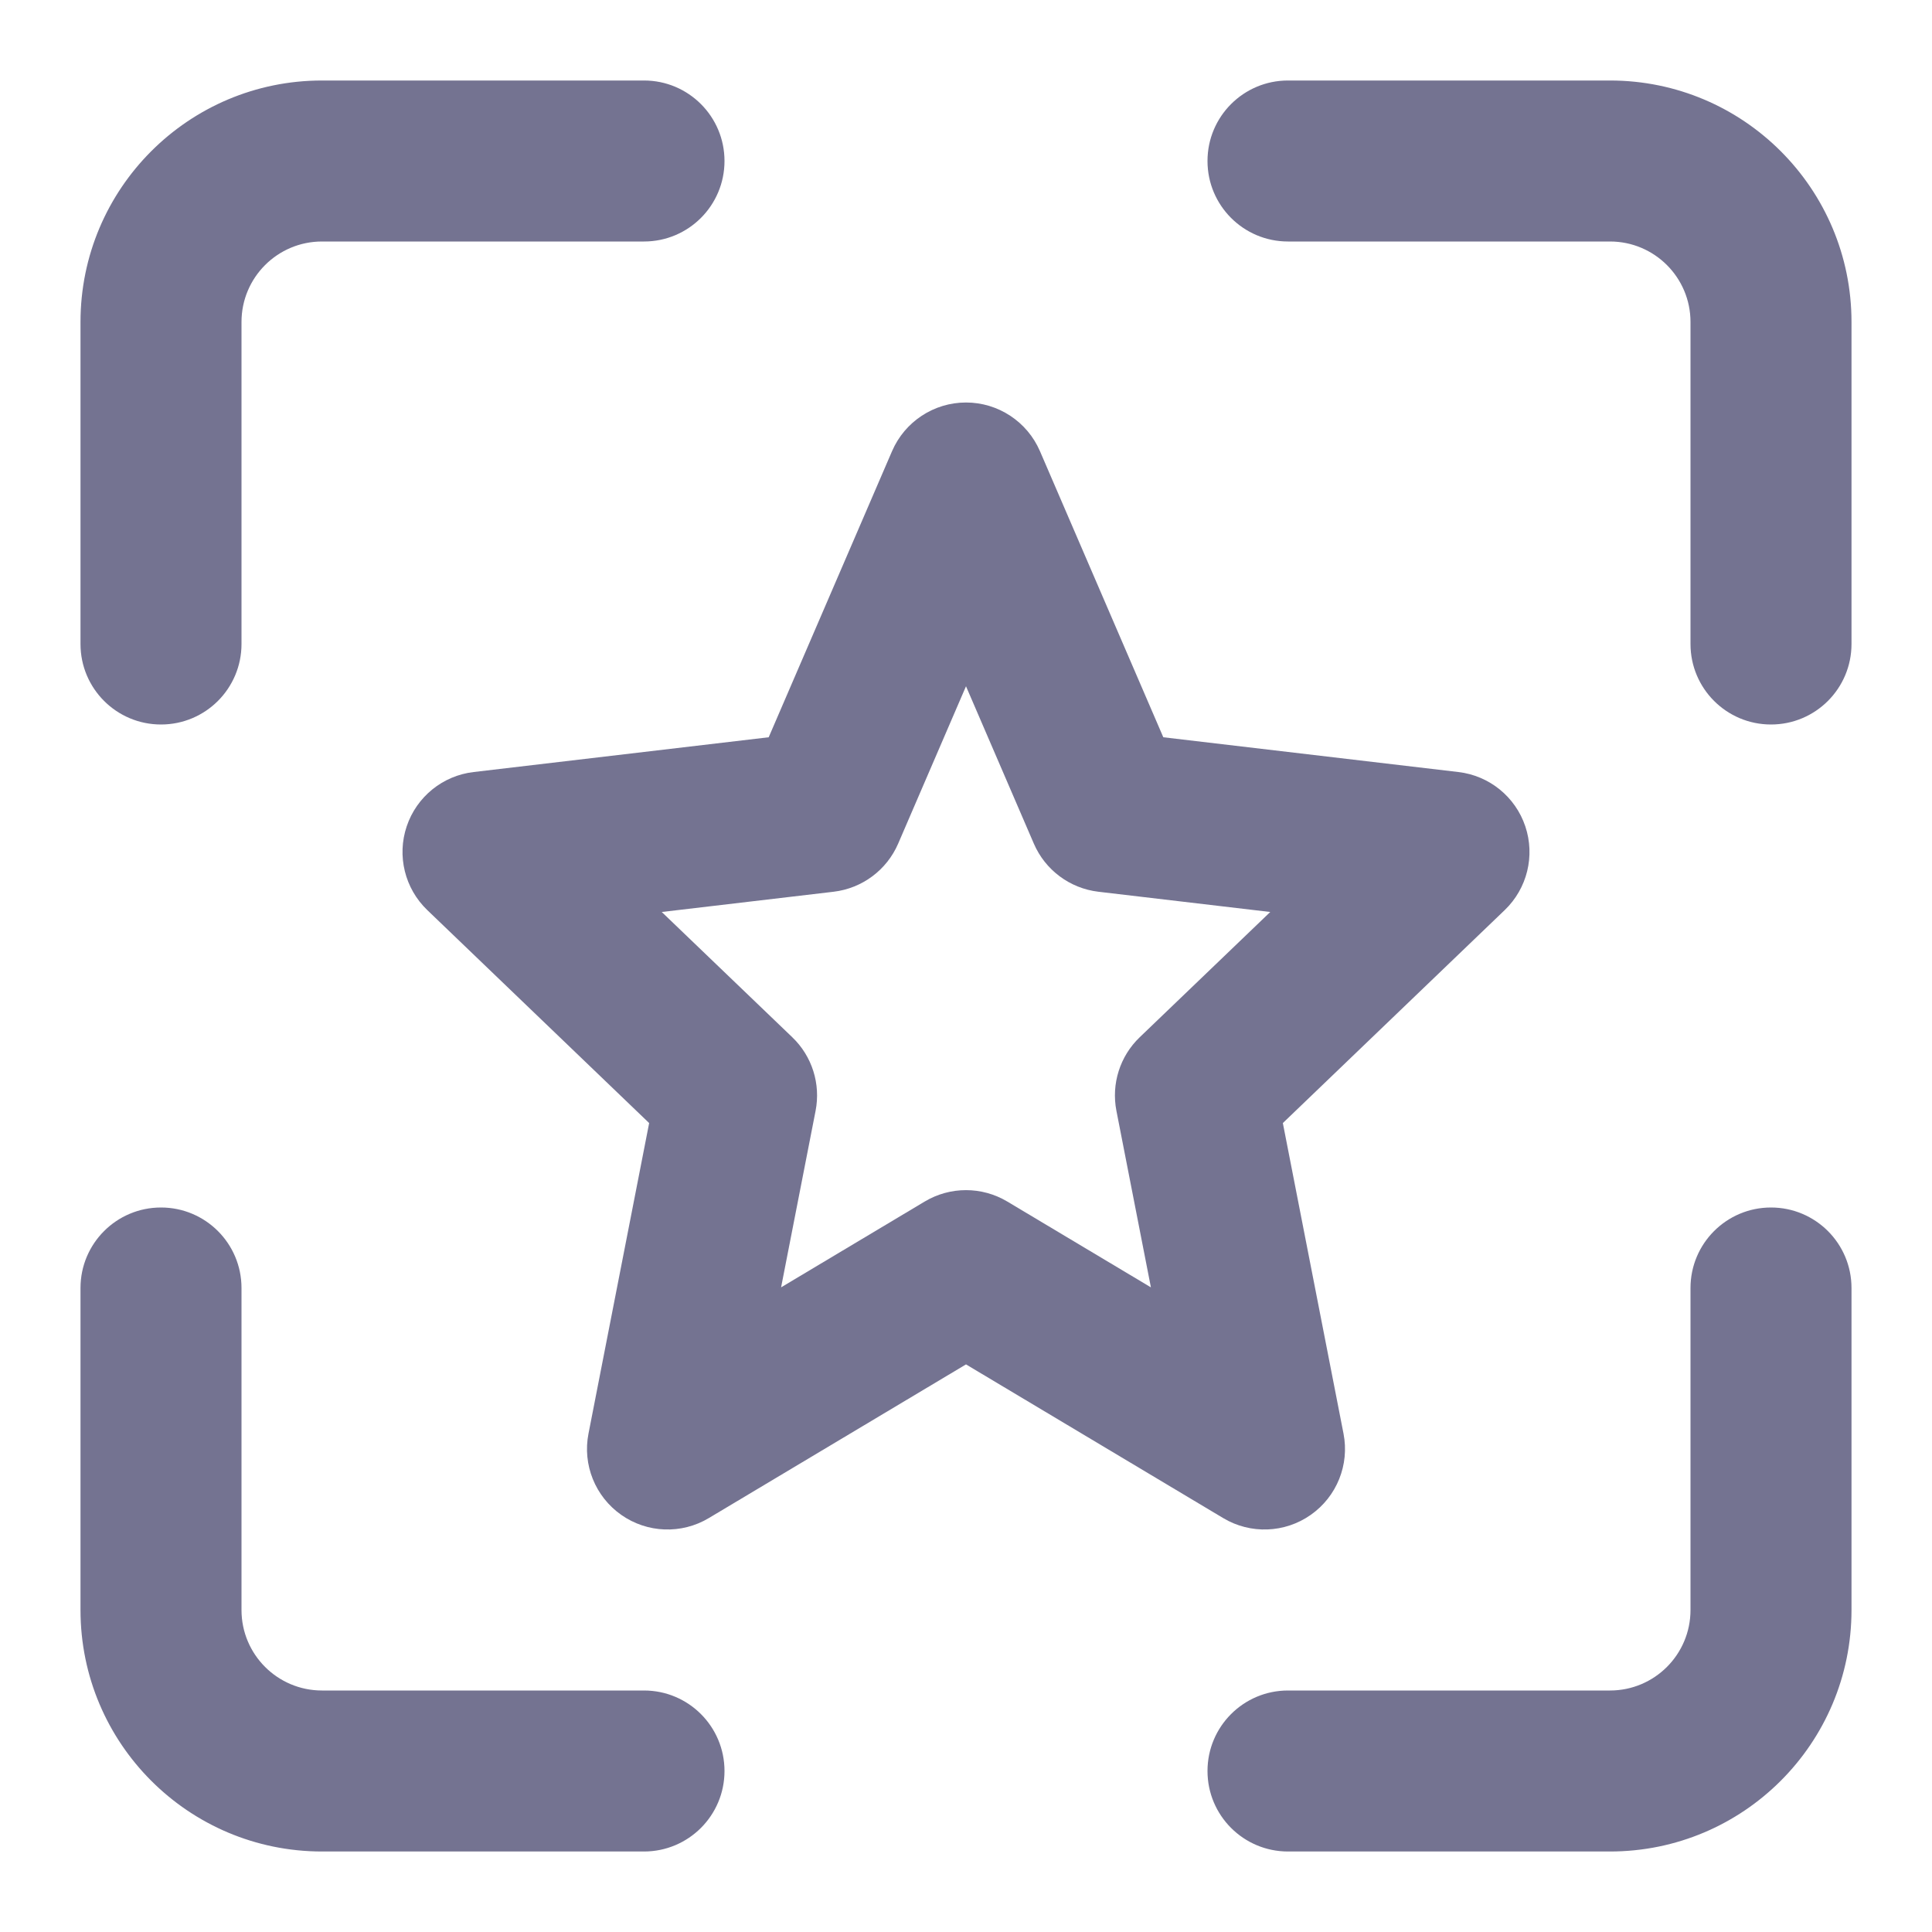 <svg width="48" height="48" viewBox="0 0 48 48" fill="none" xmlns="http://www.w3.org/2000/svg">
<path d="M8 2C4.686 2 2 4.686 2 8V16C2 17.105 2.895 18 4 18C5.105 18 6 17.105 6 16V8C6 6.895 6.895 6 8 6H16C17.105 6 18 5.105 18 4C18 2.895 17.105 2 16 2H8Z" fill="#747391"/>
<path d="M32 2C30.895 2 30 2.895 30 4C30 5.105 30.895 6 32 6H40C41.105 6 42 6.895 42 8V16C42 17.105 42.895 18 44 18C45.105 18 46 17.105 46 16V8C46 4.686 43.314 2 40 2H32Z" fill="#747391"/>
<path d="M6 32C6 30.895 5.105 30 4 30C2.895 30 2 30.895 2 32V40C2 43.314 4.686 46 8 46H16C17.105 46 18 45.105 18 44C18 42.895 17.105 42 16 42H8C6.895 42 6 41.105 6 40V32Z" fill="#747391"/>
<path d="M46 32C46 30.895 45.105 30 44 30C42.895 30 42 30.895 42 32V40C42 41.105 41.105 42 40 42H32C30.895 42 30 42.895 30 44C30 45.105 30.895 46 32 46H40C43.314 46 46 43.314 46 40V32Z" fill="#747391"/>
<path fill-rule="evenodd" clip-rule="evenodd" d="M25.837 11.208C25.52 10.475 24.798 10 24 10C23.202 10 22.48 10.475 22.163 11.208L19.098 18.317L11.766 19.181C10.998 19.271 10.35 19.797 10.104 20.531C9.858 21.264 10.057 22.074 10.615 22.61L16.128 27.902L14.621 35.617C14.469 36.391 14.788 37.182 15.434 37.636C16.079 38.09 16.932 38.122 17.609 37.717L24 33.898L30.391 37.717C31.068 38.122 31.921 38.09 32.566 37.636C33.212 37.182 33.531 36.391 33.379 35.617L31.872 27.902L37.385 22.61C37.943 22.074 38.142 21.264 37.896 20.531C37.65 19.797 37.002 19.271 36.234 19.181L28.902 18.317L25.837 11.208ZM22.314 20.961L24 17.05L25.686 20.961C25.969 21.616 26.58 22.071 27.289 22.155L31.559 22.658L28.315 25.771C27.824 26.242 27.607 26.93 27.737 27.598L28.594 31.984L25.026 29.852C24.394 29.474 23.606 29.474 22.974 29.852L19.406 31.984L20.263 27.598C20.393 26.93 20.176 26.242 19.685 25.771L16.441 22.658L20.711 22.155C21.42 22.071 22.031 21.616 22.314 20.961Z" fill="#747391"/>
</svg>
